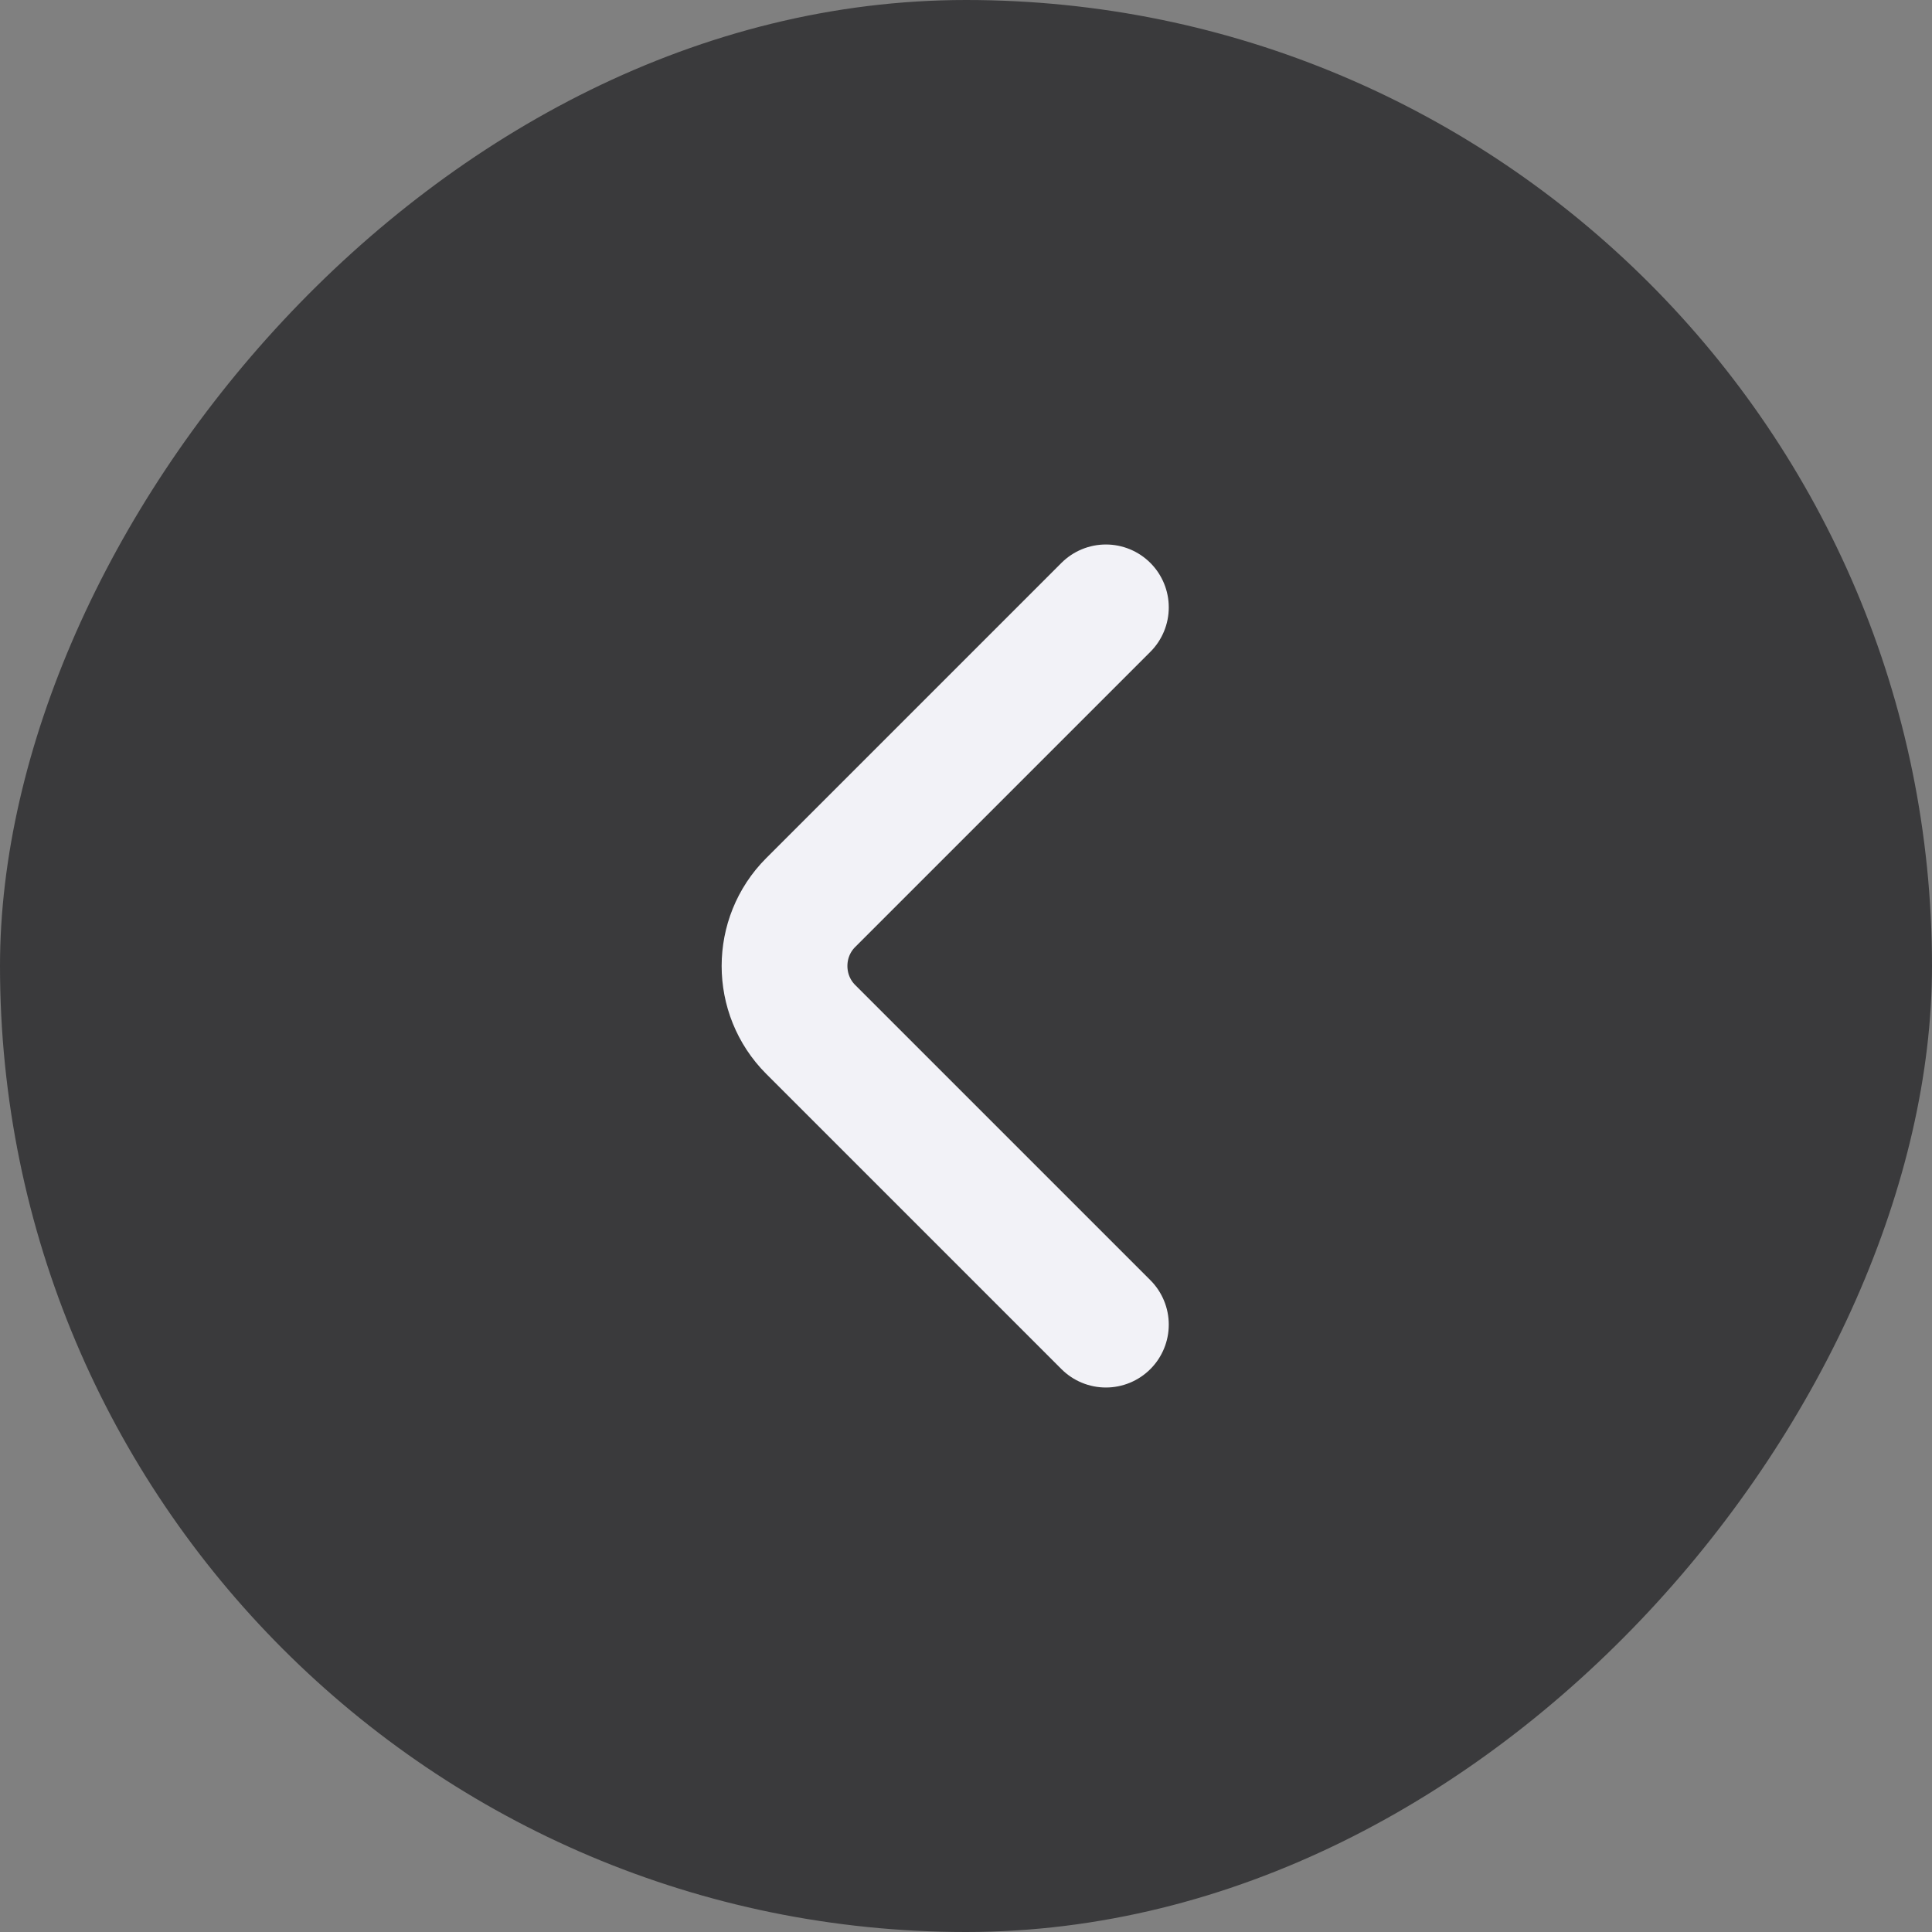 <svg width="32" height="32" viewBox="0 0 32 32" fill="none" xmlns="http://www.w3.org/2000/svg">
<rect x="0" y="0" width="32" height="32" fill="#808080" stroke="none"/>
<rect width="32" height="32" rx="16" transform="matrix(-1 0 0 1 32 0)" fill="#3A3A3C"/>
<path d="M18.317 21.94L13.427 17.05C12.85 16.472 12.85 15.527 13.427 14.95L18.317 10.06" stroke="#F2F2F7" stroke-width="2.083" stroke-miterlimit="10" stroke-linecap="round" stroke-linejoin="round"/>
</svg>
